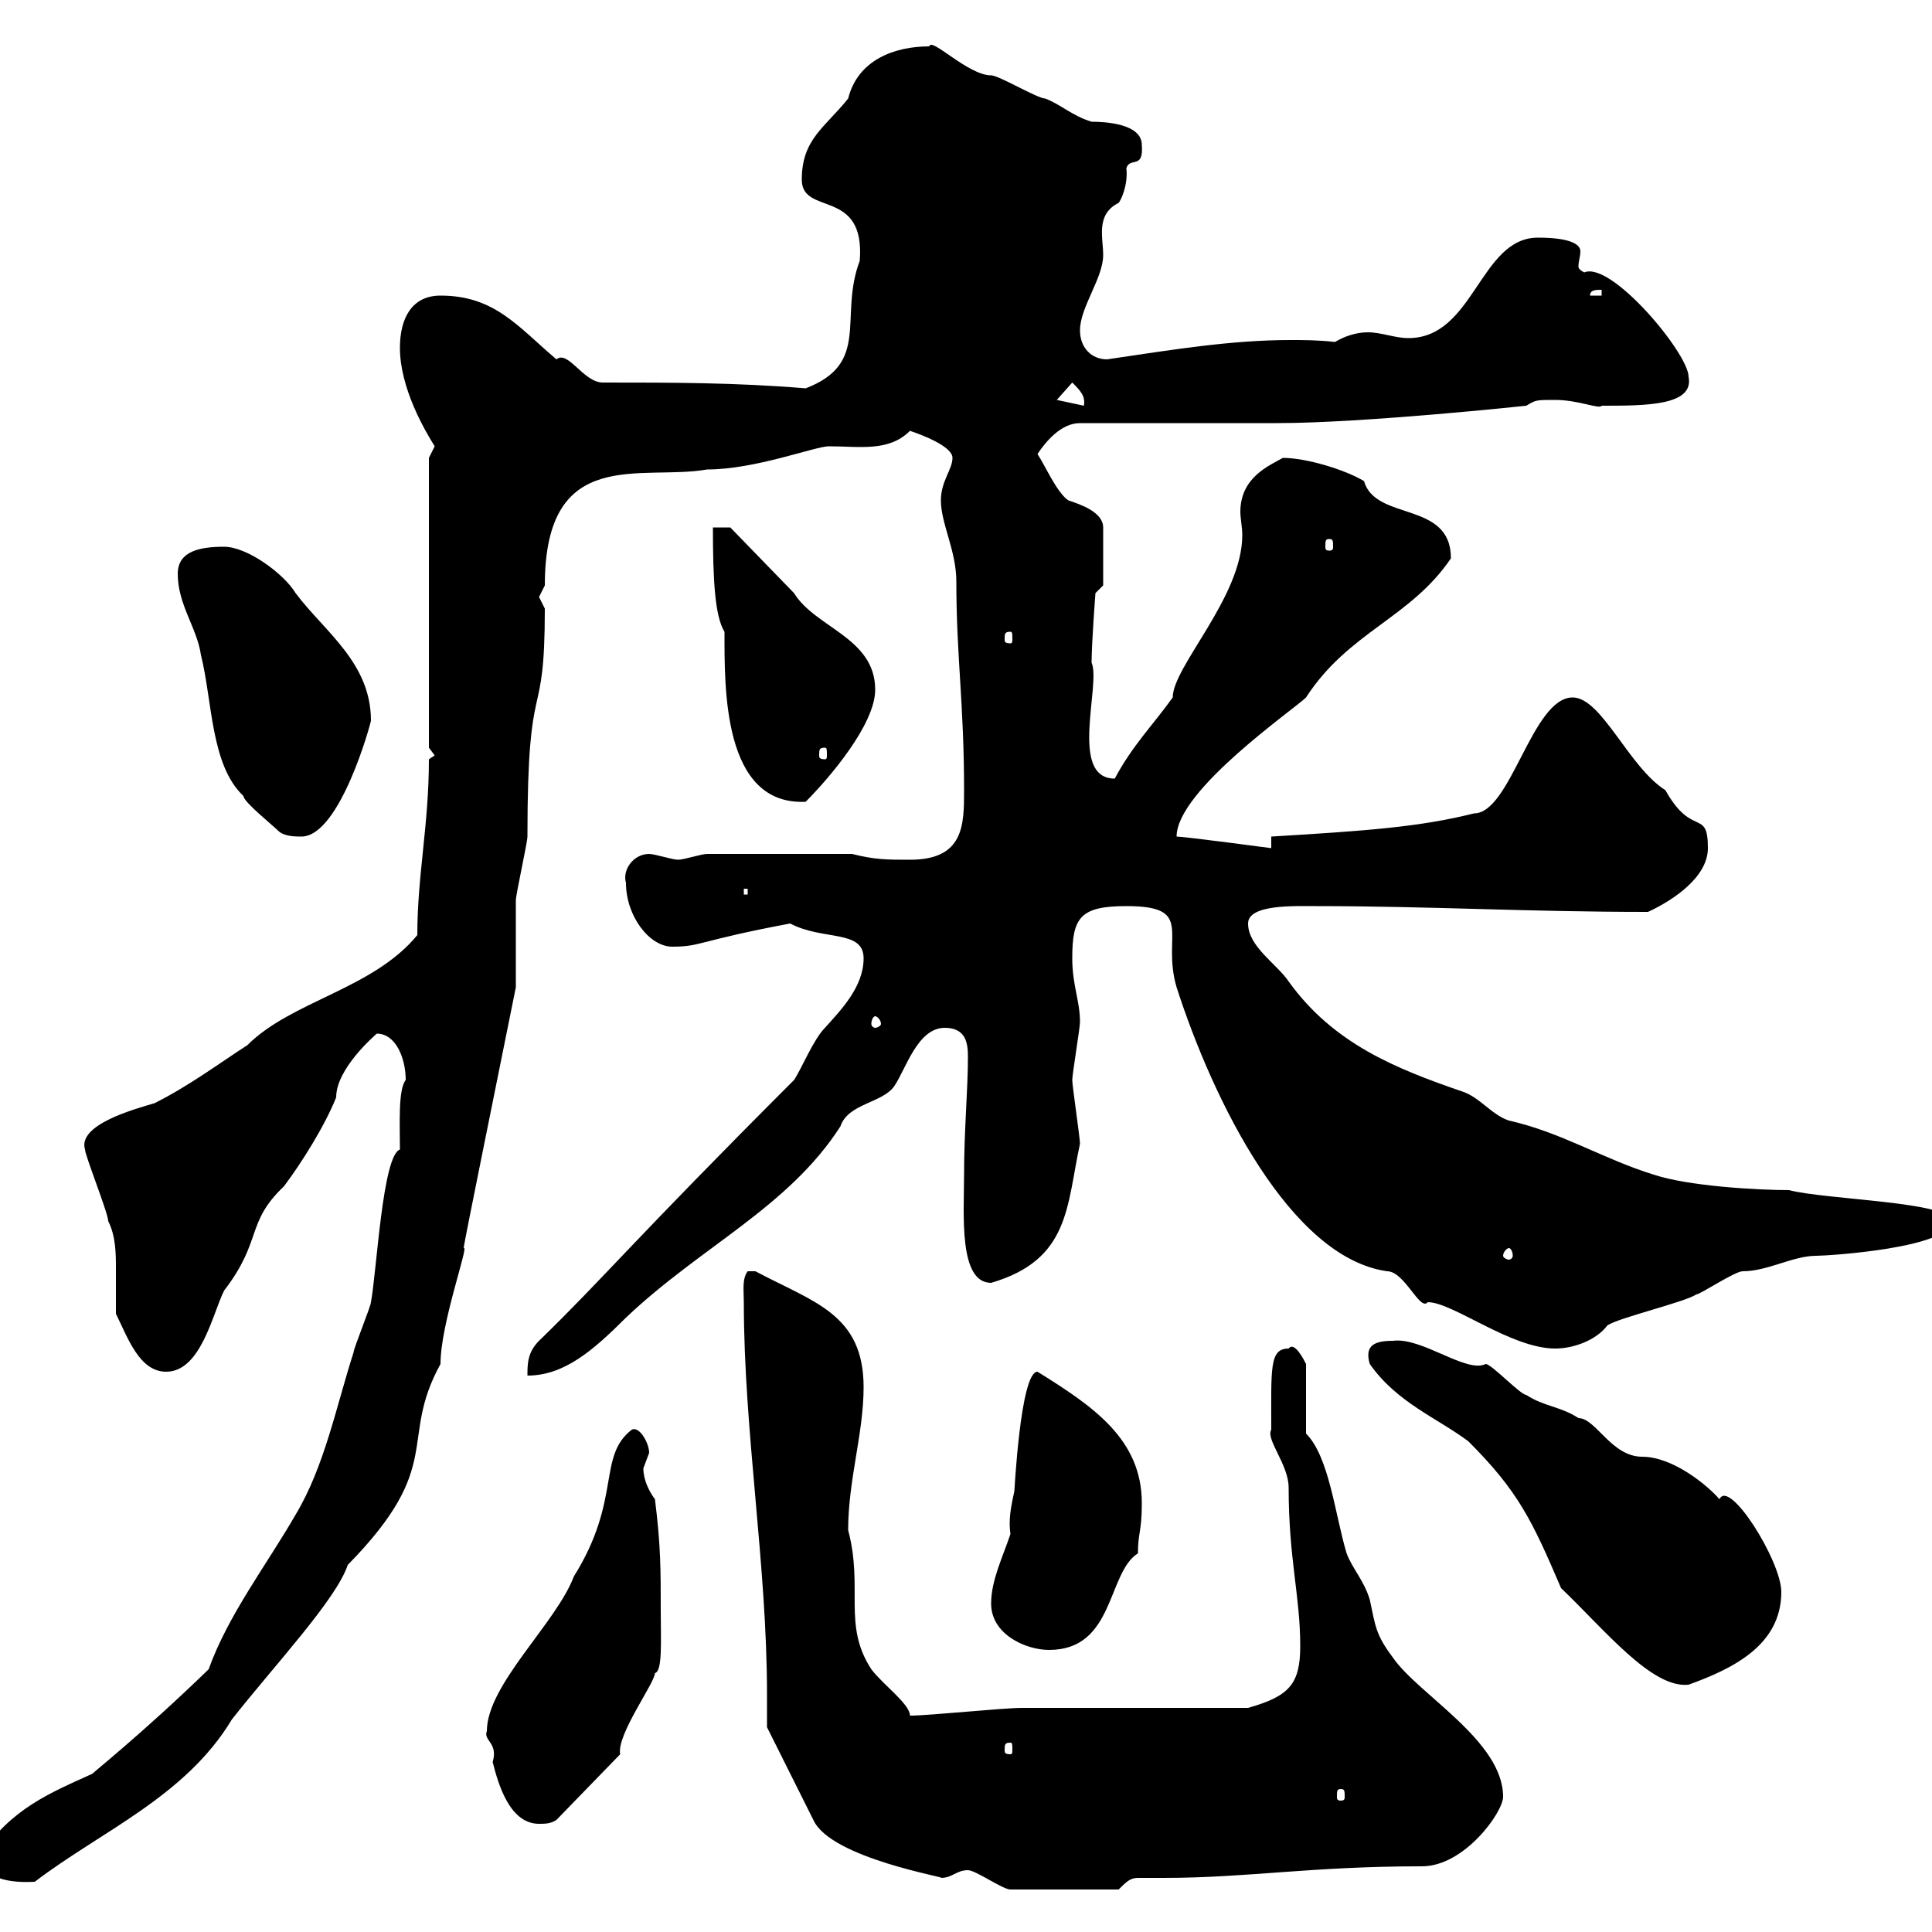 <svg xmlns="http://www.w3.org/2000/svg" xmlns:xlink="http://www.w3.org/1999/xlink" width="300" height="300"><path d="M150.30 290.40C151.50 290.40 155.70 293.40 156.90 293.40L173.70 293.40C174.90 292.20 175.50 291.60 176.70 291.60C178.20 291.60 179.10 291.60 180.60 291.60C193.80 291.60 203.40 289.80 220.80 289.80C227.40 289.80 233.40 281.40 233.40 279C233.40 270.30 220.20 263.10 216.30 257.40C213.60 253.80 213.60 252.60 212.70 248.40C211.80 245.40 210 243.60 209.10 241.20C207.30 235.20 206.40 226.20 202.80 222.60L202.80 211.80C202.50 211.20 201 208.20 200.10 209.40C197.10 209.40 197.40 212.40 197.40 222C196.50 223.50 200.10 227.40 200.10 231C200.10 242.10 201.90 247.80 201.90 255.60C201.90 261.60 200.10 263.40 193.80 265.20C188.40 265.20 164.10 265.20 158.70 265.20C155.70 265.20 144.30 266.40 141.30 266.40C141.30 264.60 137.10 261.60 135.30 259.20C130.80 252.30 134.10 246.60 131.70 237.60C131.70 229.80 134.10 222.60 134.10 215.40C134.10 204 126.30 202.20 117.30 197.40C117.30 197.40 117.30 197.40 116.10 197.40C115.20 198.60 115.50 200.40 115.50 202.20C115.50 222.30 119.10 243 119.10 263.10C119.10 264.90 119.10 266.70 119.10 268.20L126.30 282.60C129 288.60 147.60 291.60 146.10 291.60C147.90 291.60 148.50 290.40 150.30 290.40ZM-3 288C-3 291 0 292.50 5.40 292.20C15.60 284.40 28.80 279 36 267C42.60 258.60 52.20 248.40 54 243C69.30 227.40 61.80 223.80 68.40 211.80C68.40 205.50 72.90 193.20 72 193.80C72 193.20 77.40 166.80 80.10 153.30C80.10 151.50 80.10 141.60 80.10 139.80C80.10 138.90 81.90 130.80 81.90 129.90C81.90 103.20 84.60 113.70 84.60 94.50C84.60 94.50 83.70 92.70 83.70 92.70C83.70 92.70 84.60 90.90 84.60 90.90C84.60 69 99.60 74.70 109.80 72.90C117.30 72.90 126.60 69.30 128.70 69.30C133.50 69.30 138 70.20 141.30 66.90C143.10 67.50 147.90 69.30 147.90 71.10C147.90 72.90 146.10 74.70 146.10 77.70C146.10 81.30 148.50 85.50 148.50 90.30C148.50 102 149.70 109.20 149.70 122.70C149.70 128.10 149.70 133.50 141.30 133.50C137.70 133.50 135.90 133.50 132.30 132.60L109.80 132.60C108.90 132.60 106.20 133.50 105.30 133.50C104.40 133.50 101.70 132.60 100.80 132.60C98.40 132.60 96.60 135 97.20 137.10C97.20 142.20 100.80 147 104.40 147C108.90 147 108.30 146.10 122.70 143.40C127.80 146.10 134.10 144.30 134.10 148.80C134.10 153.30 130.50 156.90 128.10 159.60C126.30 161.40 124.50 165.90 123.30 167.70C98.10 192.90 93.60 198.60 83.70 208.20C81.90 210 81.90 211.80 81.90 213.60C87.60 213.60 92.10 209.70 97.20 204.60C108.90 193.50 122.40 187.50 130.50 174.90C131.70 171.30 137.10 171.30 138.90 168.60C140.70 165.90 142.50 159.60 146.70 159.60C150 159.60 150.30 162 150.30 164.10C150.30 169.20 149.70 175.50 149.70 182.40C149.70 188.40 148.80 199.20 153.90 199.20C166.20 195.60 165.60 187.20 167.70 177.60C167.70 176.70 166.50 168.60 166.50 167.70C166.50 166.80 167.70 159.60 167.70 158.70C167.70 155.40 166.50 153 166.50 148.80C166.50 142.50 167.70 140.70 174.90 140.70C185.70 140.70 180.30 145.20 182.70 153.30C188.40 171 200.40 195.30 215.40 197.40C218.10 197.40 220.50 203.70 221.70 202.20C225.60 202.20 234.60 209.40 241.50 209.40C244.20 209.40 247.80 208.20 249.60 205.80C251.40 204.60 261.60 202.20 263.40 201C264 201 269.40 197.40 270.60 197.40C274.50 197.40 278.40 195 282 195C283.80 195 303 193.80 303 189.60C303 186.60 283.50 186.30 277.80 184.80C273 184.80 262.20 184.20 256.80 182.40C249 180 242.40 175.80 234.30 174C231.60 173.10 229.80 170.40 227.10 169.50C216.60 165.90 207 162 200.10 152.40C198.30 149.70 193.80 147 193.80 143.40C193.80 140.40 201 140.70 204.30 140.70C222 140.70 237 141.60 255.90 141.60C259.80 139.80 265.20 136.20 265.20 131.70C265.20 125.40 262.80 130.20 258.60 122.70C252.90 119.10 248.70 108.30 244.20 108.30C237.90 108.30 234.60 126.30 228.90 126.30C220.50 128.40 212.40 129 197.40 129.90L197.40 131.70C197.40 131.70 183.90 129.90 182.70 129.90C182.70 122.70 201 110.10 202.80 108.30C209.40 98.10 219 96 225.30 86.70C225.30 77.70 213.60 81 211.80 74.70C208.80 72.90 202.80 71.10 199.20 71.10C197.10 72.30 192.60 74.10 192.60 79.50C192.60 80.40 192.90 81.90 192.90 83.10C192.90 92.70 182.10 103.50 182.10 108.30C179.10 112.50 175.80 115.80 173.10 120.90C165.90 120.90 171 106.20 169.50 102.90C169.50 99.90 170.10 92.10 170.10 92.10L171.30 90.90C171.30 90 171.30 84.60 171.30 81.90C171.30 79.50 167.70 78.30 165.90 77.70C164.10 76.50 162.30 72.30 161.10 70.50C162.30 68.70 164.70 65.70 167.70 65.70L198.30 65.70C211.80 65.70 237 63 237 63C238.50 62.10 238.50 62.10 241.50 62.10C245.10 62.10 248.40 63.60 248.70 63C255.60 63 263.10 63 262.20 58.50C262.20 54.90 250.20 40.50 246 42.30C245.40 42 245.10 41.70 245.10 41.40C245.10 40.50 245.40 39.90 245.40 39C245.40 38.10 244.20 36.90 238.80 36.90C229.80 36.90 228.90 52.50 218.70 52.50C216.60 52.50 214.50 51.60 212.40 51.60C210.60 51.60 208.80 52.20 207.30 53.10C204.60 52.80 202.50 52.80 200.40 52.80C191.10 52.80 182.10 54.30 171.90 55.80C169.50 55.80 167.70 54 167.70 51.30C167.70 47.70 171.30 43.20 171.30 39.60C171.30 36.90 170.10 33.30 173.70 31.50C174 31.20 175.20 28.80 174.90 26.10C175.50 24.30 177.60 26.40 177.30 22.50C177.30 19.20 171.60 18.90 169.50 18.90C166.50 18 164.70 16.20 162.30 15.30C161.10 15.30 155.10 11.70 153.90 11.70C150.30 11.70 144.60 5.70 144.30 7.20C138.90 7.20 133.20 9.30 131.70 15.30C128.10 19.80 124.50 21.60 124.50 27.90C124.50 33.60 134.40 29.10 133.50 40.50C130.20 49.20 135.30 56.40 125.10 60.30C114.30 59.40 104.40 59.40 93.60 59.40C90.60 59.40 88.20 54.30 86.40 55.80C80.40 50.70 76.80 45.90 68.40 45.90C63.90 45.90 62.10 49.50 62.10 54C62.10 60.30 66 66.90 67.50 69.30L66.60 71.10L66.60 116.10L67.50 117.30L66.60 117.90C66.60 128.10 64.80 135.90 64.80 145.20C57.90 153.60 45.30 155.40 38.40 162.30C34.20 165 29.40 168.60 24 171.30C21 172.20 12 174.60 13.20 178.50C13.20 179.40 16.80 188.40 16.80 189.60C18 192 18 194.70 18 197.10C18 199.20 18 201.60 18 204C19.80 207.60 21.60 213 25.80 213C31.20 213 33 204 34.80 200.40C40.80 192.60 38.10 189.90 44.10 184.20C46.80 180.60 50.40 174.90 52.20 170.40C52.20 165.90 58.20 160.80 58.50 160.50C61.50 160.50 63 164.40 63 167.70C61.80 169.20 62.10 174.60 62.10 178.50C59.40 179.40 58.50 197.40 57.60 202.20C57.60 202.80 54.90 209.40 54.90 210C52.20 218.40 50.40 227.70 45.90 235.20C41.40 243 35.40 250.80 32.40 259.20C21.90 269.40 13.50 276 14.40 275.40C7.80 278.40 1.80 280.80-3 288ZM75.60 268.80C75 270.30 77.40 270.60 76.50 273.60C77.40 277.20 79.20 283.20 83.70 283.20C84.60 283.20 85.50 283.20 86.40 282.60L96.30 272.40C95.70 269.40 101.70 261.30 101.70 259.80C102.90 259.50 102.60 254.70 102.60 250.20C102.60 243.60 102.60 240 101.70 232.80C100.80 231.60 99.90 229.80 99.90 228C99.90 228 100.80 225.60 100.80 225.60C100.80 224.10 99.30 221.40 98.10 222C92.70 226.20 96.60 232.80 89.10 244.80C86.40 252 75.60 261.60 75.60 268.80ZM208.20 277.80C208.80 277.80 208.80 278.10 208.80 279C208.80 279.30 208.80 279.60 208.20 279.60C207.60 279.60 207.60 279.30 207.60 279C207.60 278.10 207.60 277.80 208.20 277.80ZM156.90 270.60C157.20 270.60 157.20 270.90 157.20 271.80C157.20 272.10 157.20 272.40 156.90 272.40C156 272.40 156 272.10 156 271.80C156 270.90 156 270.60 156.90 270.60ZM242.40 246.60C249.30 253.20 256.50 262.20 262.20 261.60C268.80 259.20 276.60 255.60 276.60 247.20C276.60 242.40 268.50 229.50 267 232.80C265.20 230.70 259.80 226.20 255 226.20C250.20 226.20 247.80 220.20 245.10 220.20C242.40 218.40 239.70 218.40 237 216.60C236.10 216.60 231.60 211.80 230.70 211.80C227.70 213.30 220.80 207.60 216.30 208.20C213.60 208.20 211.80 208.80 212.70 211.80C216.90 217.80 223.20 220.20 228 223.80C235.80 231.60 237.90 236.10 242.40 246.60ZM153.90 249C153.90 253.80 159.30 256.20 162.90 256.20C173.10 256.20 171.90 244.20 176.70 241.20C176.70 237.90 177.30 237.90 177.30 233.40C177.30 223.50 169.80 218.40 161.10 213C158.40 213 157.50 232.20 157.50 231.60C156.90 234.30 156.60 236.10 156.90 238.20C155.70 241.80 153.90 245.40 153.90 249ZM234.30 193.80C234.60 193.80 234.90 194.40 234.90 195C234.90 195.30 234.60 195.60 234.30 195.60C234 195.60 233.40 195.30 233.40 195C233.40 194.40 234 193.80 234.30 193.80ZM135.90 157.80C136.20 157.80 136.80 158.40 136.80 159C136.80 159.30 136.20 159.60 135.90 159.60C135.60 159.60 135.30 159.30 135.30 159C135.30 158.40 135.60 157.80 135.90 157.80ZM115.50 138L116.10 138L116.10 138.90L115.50 138.90ZM27.60 89.10C27.60 93.90 30.60 97.50 31.20 101.70C33 108.90 32.70 118.80 37.80 123.60C37.80 124.50 42.30 128.10 43.20 129C44.10 129.90 45.90 129.90 46.80 129.90C52.80 129.90 57.60 112.20 57.60 111.90C57.60 102.90 50.40 98.10 45.90 92.10C44.10 89.10 38.40 84.90 34.80 84.90C31.20 84.90 27.60 85.50 27.60 89.10ZM110.70 81.90C110.70 90 111 95.70 112.50 98.10C112.50 106.80 112.20 125.10 125.10 124.50C128.70 120.90 135.90 112.50 135.90 107.10C135.90 99 126.60 97.50 123.30 92.10L113.40 81.90ZM128.10 116.10C128.40 116.10 128.40 116.40 128.40 117.30C128.40 117.60 128.40 117.90 128.10 117.90C127.20 117.90 127.20 117.60 127.20 117.30C127.20 116.40 127.20 116.10 128.10 116.10ZM156.90 98.10C157.20 98.10 157.20 98.40 157.20 99.30C157.20 99.60 157.20 99.90 156.90 99.90C156 99.90 156 99.60 156 99.30C156 98.40 156 98.10 156.90 98.10ZM206.40 83.70C207 83.70 207 84 207 84.90C207 85.20 207 85.50 206.40 85.50C205.80 85.50 205.80 85.20 205.80 84.90C205.80 84 205.80 83.70 206.40 83.70ZM164.10 62.10L166.50 59.40C167.70 60.60 168.60 61.50 168.30 63ZM248.70 45L248.70 45.90L246.90 45.90C246.90 45 247.80 45 248.70 45Z"/></svg>
